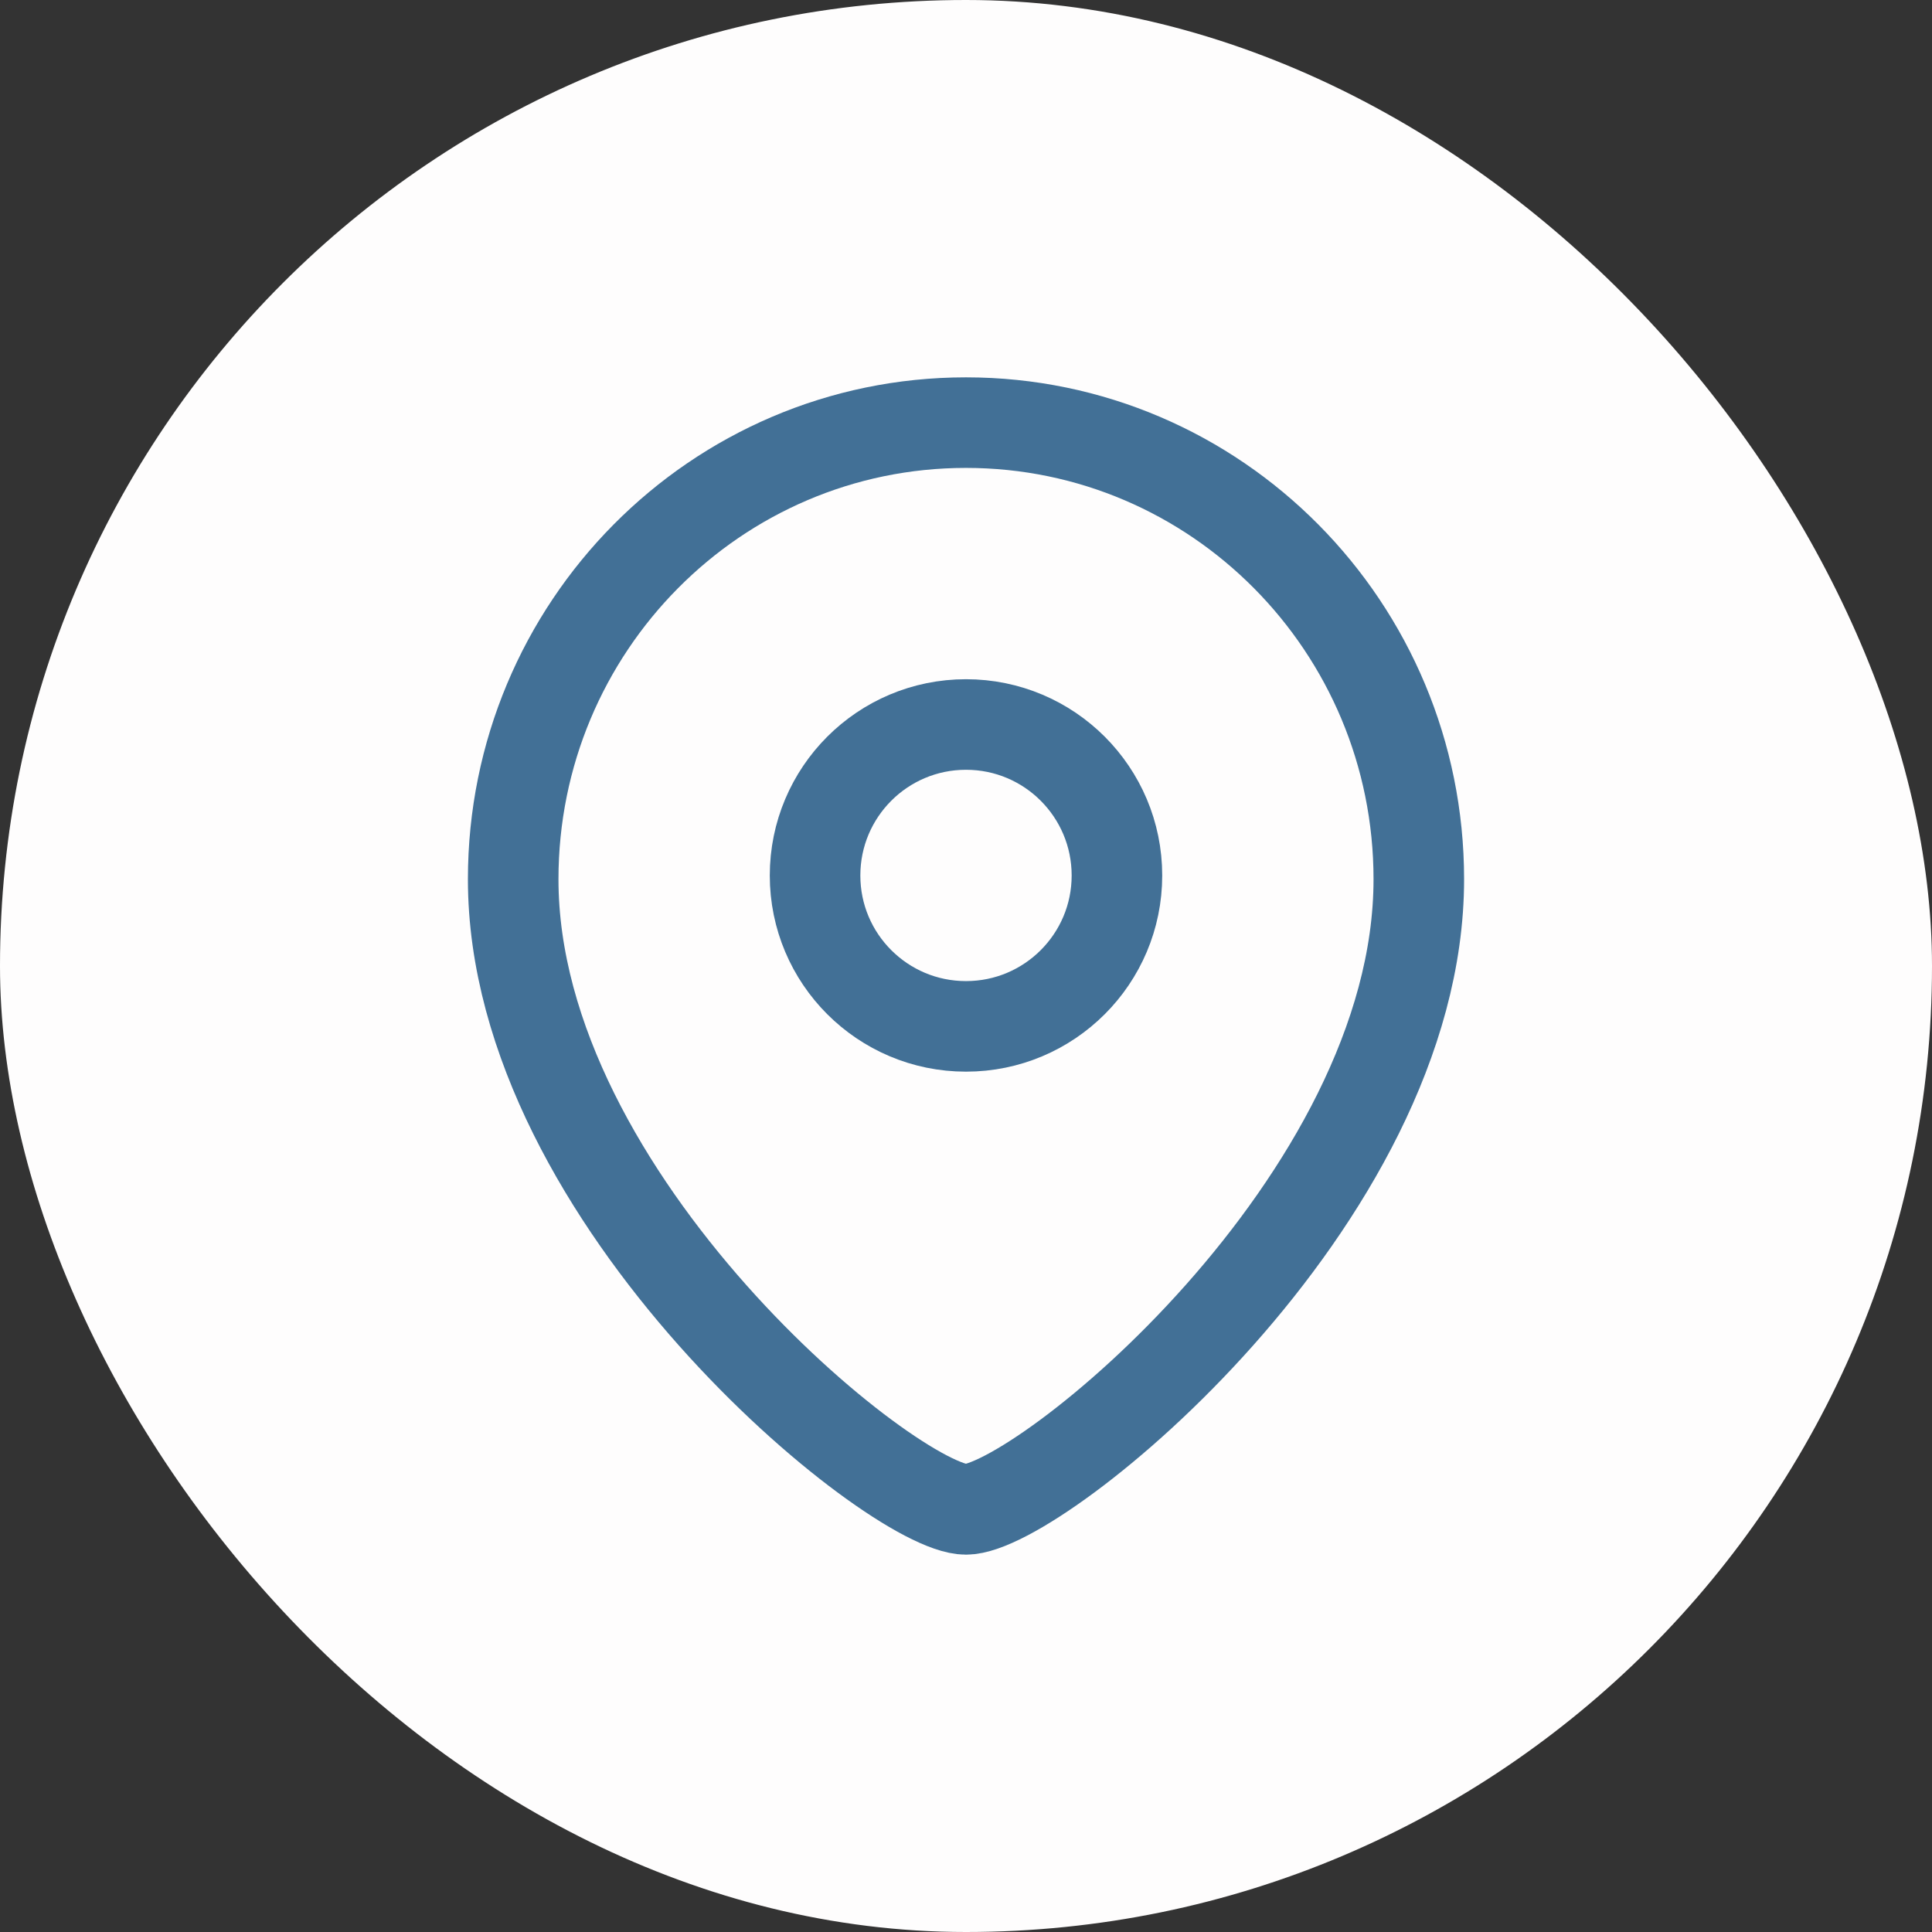 <svg xmlns="http://www.w3.org/2000/svg" width="32" height="32" viewBox="0 0 32 32" fill="none"><rect x="0" y="0" width="32" height="32" fill="#333333" stroke="none"/><rect width="32" height="32" rx="16" fill="#FEFDFD"></rect><path fill-rule="evenodd" clip-rule="evenodd" d="M18.5 14.501C18.5 13.119 17.381 12 16 12C14.619 12 13.5 13.119 13.5 14.501C13.5 15.881 14.619 17 16 17C17.381 17 18.5 15.881 18.5 14.501Z" stroke="#427096" stroke-width="1.5" stroke-linecap="round" stroke-linejoin="round"></path><path fill-rule="evenodd" clip-rule="evenodd" d="M15.999 25C14.801 25 8.5 19.898 8.5 14.563C8.5 10.387 11.857 7 15.999 7C20.142 7 23.5 10.387 23.5 14.563C23.5 19.898 17.198 25 15.999 25Z" stroke="#427096" stroke-width="1.5" stroke-linecap="round" stroke-linejoin="round"></path></svg>